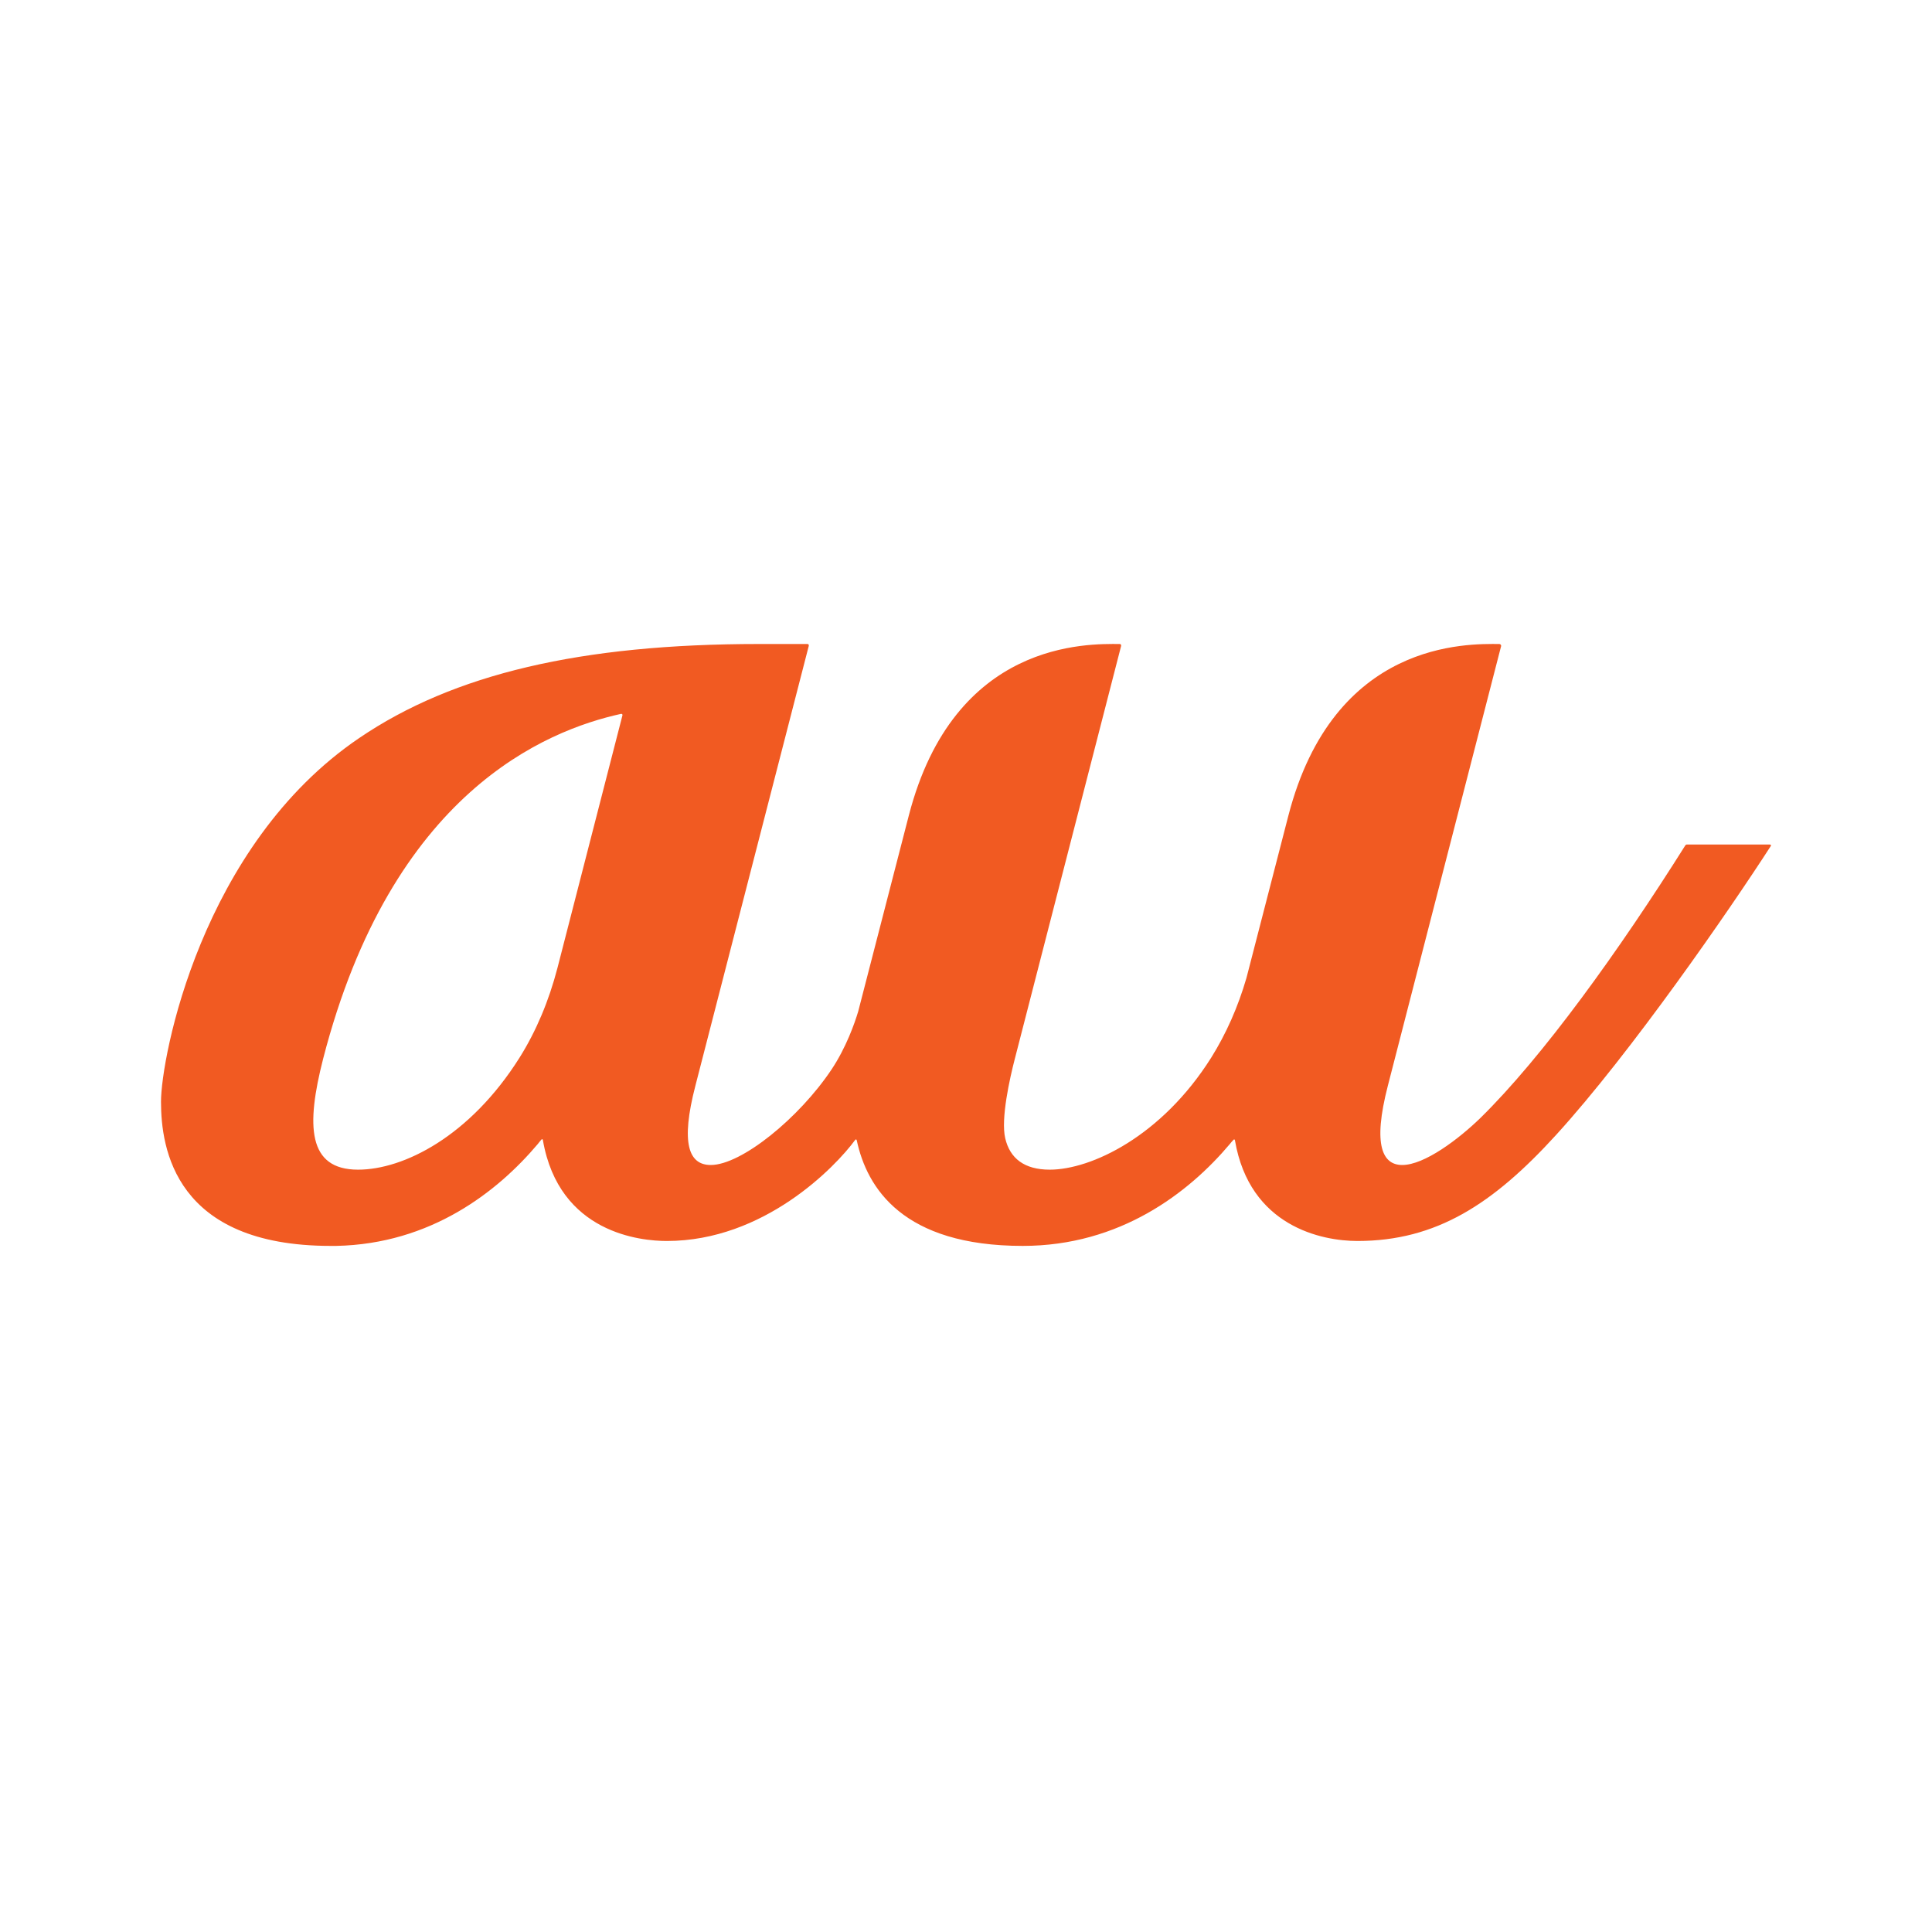 <svg width="24" height="24" viewBox="0 0 24 24" fill="none" xmlns="http://www.w3.org/2000/svg">
<path d="M21.985 10.491H20.954C20.947 10.491 20.939 10.496 20.936 10.501C20.111 11.813 19.161 13.132 18.389 13.889C18.12 14.15 17.696 14.472 17.419 14.472C17.18 14.472 17.046 14.237 17.241 13.485C17.36 13.026 18.552 8.399 18.648 8.024C18.648 8.011 18.638 8 18.625 8C18.232 7.998 16.568 7.95 16.004 10.135C16.004 10.135 15.639 11.551 15.484 12.148C15.379 12.509 15.232 12.841 15.047 13.137C14.43 14.118 13.553 14.53 13.04 14.53C12.725 14.53 12.545 14.39 12.487 14.139C12.431 13.897 12.543 13.398 12.606 13.155C12.639 13.026 13.167 10.979 13.546 9.504C13.741 8.744 13.896 8.148 13.927 8.024C13.927 8.022 13.927 8.022 13.927 8.019C13.927 8.008 13.922 8 13.909 8C13.515 7.998 11.854 7.95 11.29 10.129L10.661 12.564C10.617 12.712 10.511 13.013 10.33 13.285C9.927 13.889 9.21 14.472 8.829 14.472C8.558 14.472 8.451 14.208 8.639 13.485L10.046 8.027C10.051 8.011 10.043 8 10.031 8H9.429C7.214 8 5.634 8.372 4.464 9.167C2.495 10.501 2 13.142 2 13.686C2 14.266 2.173 15.477 4.108 15.477C4.131 15.477 4.154 15.477 4.177 15.477C5.35 15.453 6.178 14.807 6.681 14.211C6.691 14.197 6.711 14.174 6.724 14.158C6.732 14.147 6.742 14.15 6.744 14.163C6.945 15.324 7.966 15.416 8.283 15.416C9.49 15.416 10.376 14.498 10.623 14.161C10.63 14.15 10.64 14.153 10.643 14.166C10.77 14.759 11.217 15.477 12.705 15.477C13.914 15.477 14.767 14.817 15.278 14.211C15.291 14.195 15.306 14.176 15.321 14.161C15.329 14.15 15.339 14.153 15.341 14.166C15.524 15.237 16.421 15.416 16.863 15.416C17.846 15.416 18.552 14.952 19.329 14.1C20.263 13.076 21.49 11.296 21.998 10.509C22.003 10.499 21.998 10.491 21.985 10.491ZM7.732 8.887L6.925 12.024C6.818 12.435 6.66 12.81 6.455 13.137C5.838 14.118 5.012 14.53 4.448 14.53C3.821 14.53 3.801 13.984 4.014 13.153C4.867 9.845 6.78 9.074 7.714 8.868C7.727 8.866 7.735 8.874 7.732 8.887Z" fill="#F15A22"/>
</svg>
